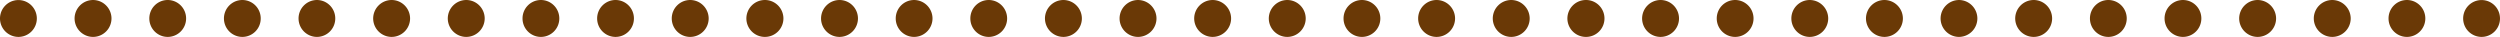 <svg xmlns="http://www.w3.org/2000/svg" viewBox="0 0 730.77 10.79"><defs><style>.cls-1{fill:#6a3906}</style></defs><g id="レイヤー_2" data-name="レイヤー 2"><g id="レイヤー_1-2" data-name="レイヤー 1"><g id="_786824f1_02_01_003" data-name="786824f1_02_01_003"><path class="cls-1" d="M698.19 5.4a5.38 5.38 0 015.36-5.4 5.39 5.39 0 015.39 5.4 5.39 5.39 0 01-5.39 5.39 5.38 5.38 0 01-5.36-5.39zM676.34 5.4a5.41 5.41 0 015.39-5.4 5.42 5.42 0 015.4 5.4 5.41 5.41 0 01-5.4 5.39 5.41 5.41 0 01-5.39-5.39zM654.53 5.4a5.41 5.41 0 015.39-5.4 5.42 5.42 0 015.4 5.4 5.41 5.41 0 01-5.4 5.39 5.41 5.41 0 01-5.39-5.39zM632.72 5.4a5.39 5.39 0 015.39-5.4 5.38 5.38 0 015.36 5.4 5.38 5.38 0 01-5.36 5.39 5.39 5.39 0 01-5.39-5.39zM610.91 5.4a5.38 5.38 0 015.35-5.4 5.39 5.39 0 015.4 5.4 5.39 5.39 0 01-5.4 5.39 5.38 5.38 0 01-5.35-5.39zM589.06 5.4a5.42 5.42 0 015.4-5.4 5.39 5.39 0 015.39 5.4 5.39 5.39 0 01-5.39 5.39 5.41 5.41 0 01-5.4-5.39zM567.25 5.4a5.42 5.42 0 015.4-5.4A5.41 5.41 0 01578 5.4a5.41 5.41 0 01-5.39 5.39 5.41 5.41 0 01-5.36-5.39zM545.44 5.4a5.41 5.41 0 015.39-5.4 5.42 5.42 0 015.4 5.4 5.41 5.41 0 01-5.4 5.39 5.41 5.41 0 01-5.39-5.39zM523.63 5.4A5.39 5.39 0 01529 0a5.42 5.42 0 015.4 5.4 5.41 5.41 0 01-5.4 5.39 5.39 5.39 0 01-5.37-5.39zM501.82 5.4a5.38 5.38 0 015.35-5.4 5.39 5.39 0 015.4 5.4 5.39 5.39 0 01-5.4 5.39 5.38 5.38 0 01-5.35-5.39zM480 5.4a5.42 5.42 0 015.4-5.4 5.41 5.41 0 015.39 5.4 5.41 5.41 0 01-5.39 5.39A5.41 5.41 0 01480 5.4zM458.16 5.4a5.42 5.42 0 015.4-5.4A5.39 5.39 0 01469 5.4a5.39 5.39 0 01-5.39 5.39 5.41 5.41 0 01-5.45-5.39zM436.35 5.4a5.41 5.41 0 015.39-5.4 5.42 5.42 0 015.4 5.4 5.41 5.41 0 01-5.4 5.39 5.41 5.41 0 01-5.39-5.39zM414.54 5.4a5.39 5.39 0 015.39-5.4 5.42 5.42 0 015.4 5.4 5.41 5.41 0 01-5.4 5.39 5.39 5.39 0 01-5.39-5.39zM392.73 5.4a5.38 5.38 0 015.35-5.4 5.39 5.39 0 015.4 5.4 5.39 5.39 0 01-5.4 5.39 5.38 5.38 0 01-5.35-5.39zM370.88 5.4a5.42 5.42 0 015.4-5.4 5.41 5.41 0 015.39 5.4 5.41 5.41 0 01-5.39 5.39 5.41 5.41 0 01-5.4-5.39zM349.07 5.4a5.42 5.42 0 015.4-5.4 5.41 5.41 0 015.39 5.4 5.41 5.41 0 01-5.39 5.39 5.41 5.41 0 01-5.4-5.39zM327.26 5.4a5.41 5.41 0 015.39-5.4 5.42 5.42 0 015.4 5.4 5.41 5.41 0 01-5.4 5.39 5.41 5.41 0 01-5.39-5.39zM305.45 5.4a5.41 5.41 0 015.39-5.4 5.42 5.42 0 015.4 5.4 5.41 5.41 0 01-5.4 5.39 5.41 5.41 0 01-5.39-5.39zM283.64 5.4A5.38 5.38 0 01289 0a5.39 5.39 0 015.39 5.4 5.39 5.39 0 01-5.39 5.39 5.38 5.38 0 01-5.36-5.39zM261.83 5.4a5.38 5.38 0 015.36-5.4 5.41 5.41 0 015.39 5.4 5.41 5.41 0 01-5.39 5.39 5.38 5.38 0 01-5.36-5.39zM240 5.4a5.42 5.42 0 015.4-5.4 5.41 5.41 0 015.39 5.4 5.41 5.41 0 01-5.39 5.39A5.41 5.41 0 01240 5.4zM218.17 5.4a5.42 5.42 0 015.4-5.4A5.41 5.41 0 01229 5.4a5.41 5.41 0 01-5.39 5.39 5.41 5.41 0 01-5.44-5.39zM196.36 5.4a5.39 5.39 0 015.39-5.4 5.42 5.42 0 015.4 5.4 5.41 5.41 0 01-5.4 5.39 5.39 5.39 0 01-5.39-5.39zM174.55 5.4a5.39 5.39 0 015.39-5.4 5.38 5.38 0 015.36 5.4 5.38 5.38 0 01-5.36 5.39 5.39 5.39 0 01-5.39-5.39zM152.74 5.4a5.38 5.38 0 015.35-5.4 5.39 5.39 0 015.4 5.4 5.39 5.39 0 01-5.4 5.39 5.38 5.38 0 01-5.35-5.39zM130.89 5.4a5.42 5.42 0 015.4-5.4 5.41 5.41 0 015.39 5.4 5.41 5.41 0 01-5.39 5.39 5.41 5.41 0 01-5.4-5.39zM109.08 5.4a5.42 5.42 0 015.4-5.4 5.41 5.41 0 015.39 5.4 5.41 5.41 0 01-5.39 5.39 5.41 5.41 0 01-5.4-5.39zM87.27 5.4A5.39 5.39 0 0192.66 0 5.38 5.38 0 0198 5.4a5.38 5.38 0 01-5.36 5.39 5.39 5.39 0 01-5.37-5.39zM65.46 5.4A5.39 5.39 0 0170.85 0a5.38 5.38 0 015.36 5.4 5.38 5.38 0 01-5.36 5.39 5.39 5.39 0 01-5.39-5.39zM43.65 5.4A5.38 5.38 0 0149 0a5.39 5.39 0 015.4 5.4 5.39 5.39 0 01-5.4 5.39 5.38 5.38 0 01-5.35-5.39zM21.8 5.4A5.42 5.42 0 0127.2 0a5.41 5.41 0 015.39 5.4 5.41 5.41 0 01-5.39 5.39 5.41 5.41 0 01-5.4-5.39zM725.39 10.79a5.39 5.39 0 003.8-9.2 5.38 5.38 0 10-7.61 7.62 5.43 5.43 0 003.81 1.58zM5.39 10.79a5.39 5.39 0 003.8-9.2 5.38 5.38 0 10-7.61 7.62 5.43 5.43 0 003.81 1.58z"/></g></g></g></svg>